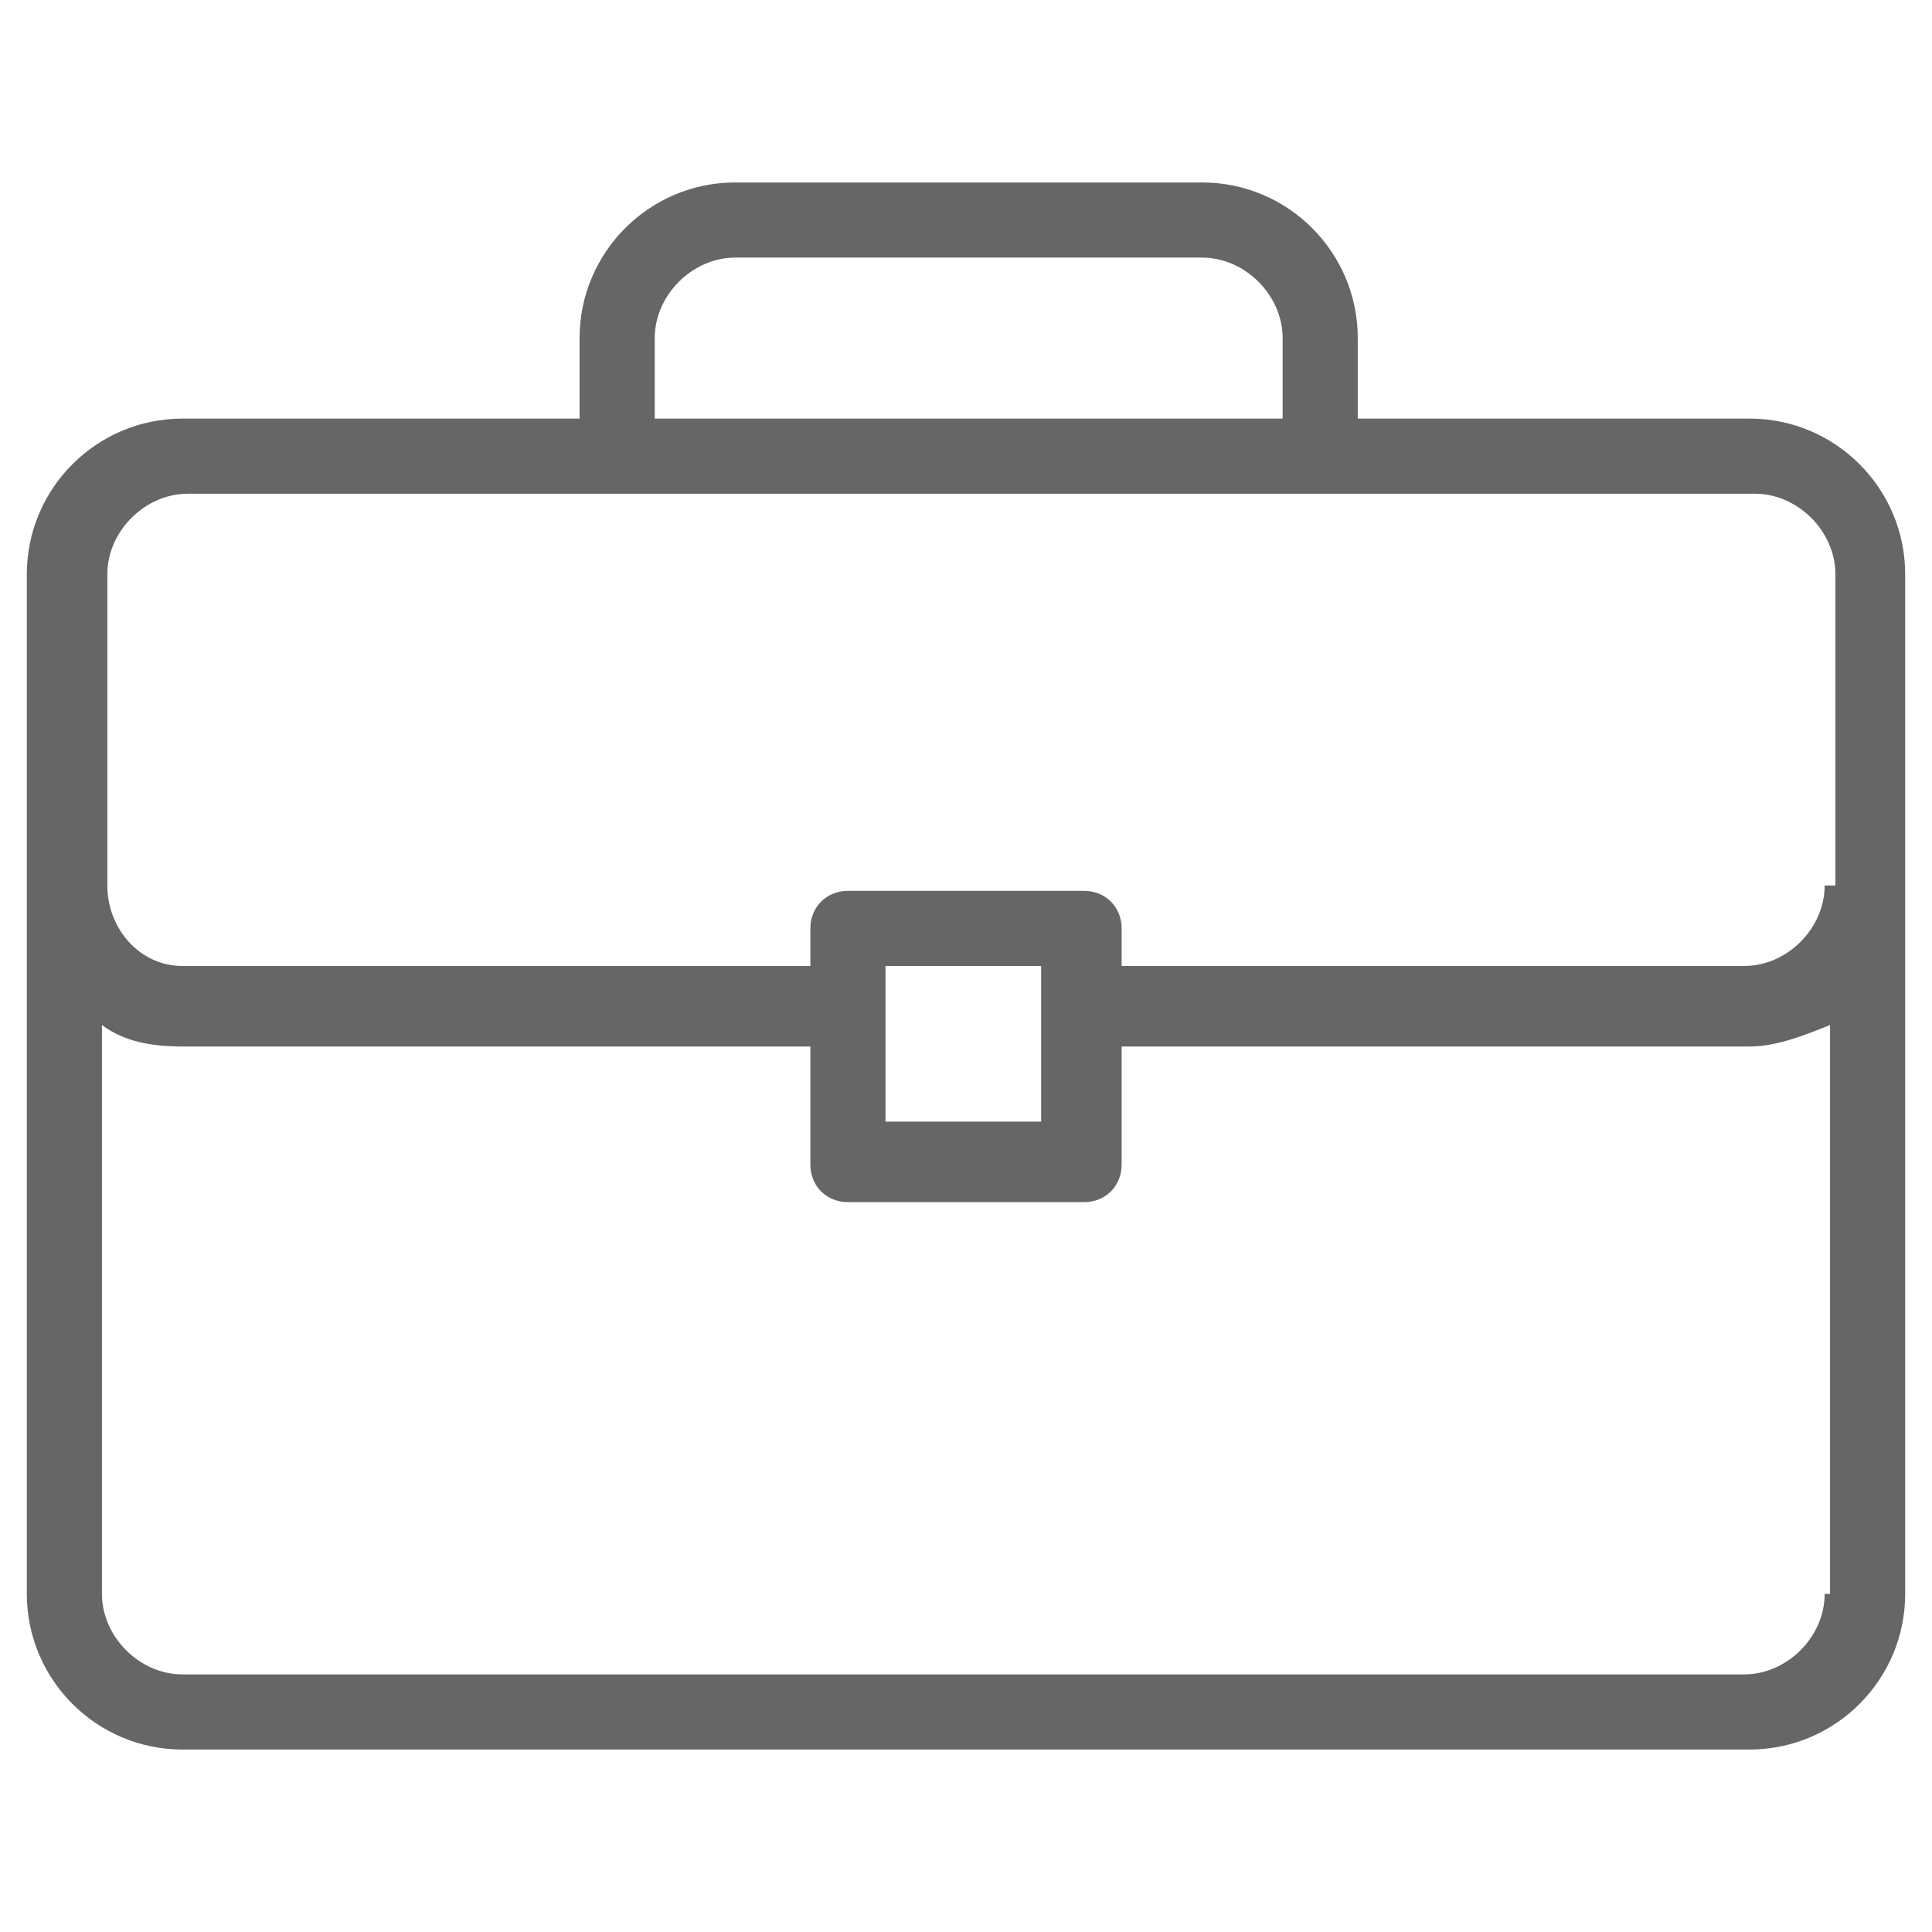 <?xml version="1.0" encoding="utf-8"?>
<!-- Generator: Adobe Illustrator 22.0.0, SVG Export Plug-In . SVG Version: 6.00 Build 0)  -->
<svg version="1.1" id="Layer_1" xmlns="http://www.w3.org/2000/svg" xmlns:xlink="http://www.w3.org/1999/xlink" x="0px" y="0px"
	 viewBox="0 0 36 36" style="enable-background:new 0 0 36 36;" xml:space="preserve">
<style type="text/css">
	.st0{fill:#666666;}
</style>
<g>
	<path class="st0" d="M32.6,7.8h-7.3V6.3c0-1.6-1.3-2.9-2.9-2.9h-8.7c-1.6,0-2.9,1.3-2.9,2.9v1.5H3.4c-1.6,0-2.9,1.3-2.9,2.9v19
		c0,1.6,1.3,2.9,2.9,2.9h29.2c1.6,0,2.9-1.3,2.9-2.9v-19C35.5,9.1,34.2,7.8,32.6,7.8L32.6,7.8z M12.2,6.3c0-0.8,0.7-1.5,1.5-1.5h8.7
		c0.8,0,1.5,0.7,1.5,1.5v1.5H12.2V6.3z M34,29.7c0,0.8-0.7,1.5-1.5,1.5H3.4c-0.8,0-1.5-0.7-1.5-1.5V19.1c0.4,0.3,0.9,0.4,1.5,0.4
		h11.7v2.2c0,0.4,0.3,0.7,0.7,0.7h4.4c0.4,0,0.7-0.3,0.7-0.7v-2.2h11.7c0.5,0,1-0.2,1.5-0.4v10.6H34z M16.5,20.9V18h2.9v2.9H16.5z
		 M34,16.5c0,0.8-0.7,1.5-1.5,1.5H20.9v-0.7c0-0.4-0.3-0.7-0.7-0.7h-4.4c-0.4,0-0.7,0.3-0.7,0.7V18H3.4C2.6,18,2,17.3,2,16.5v-5.8
		c0-0.8,0.7-1.5,1.5-1.5h29.2c0.8,0,1.5,0.7,1.5,1.5v5.8H34z"/>
</g>
</svg>
